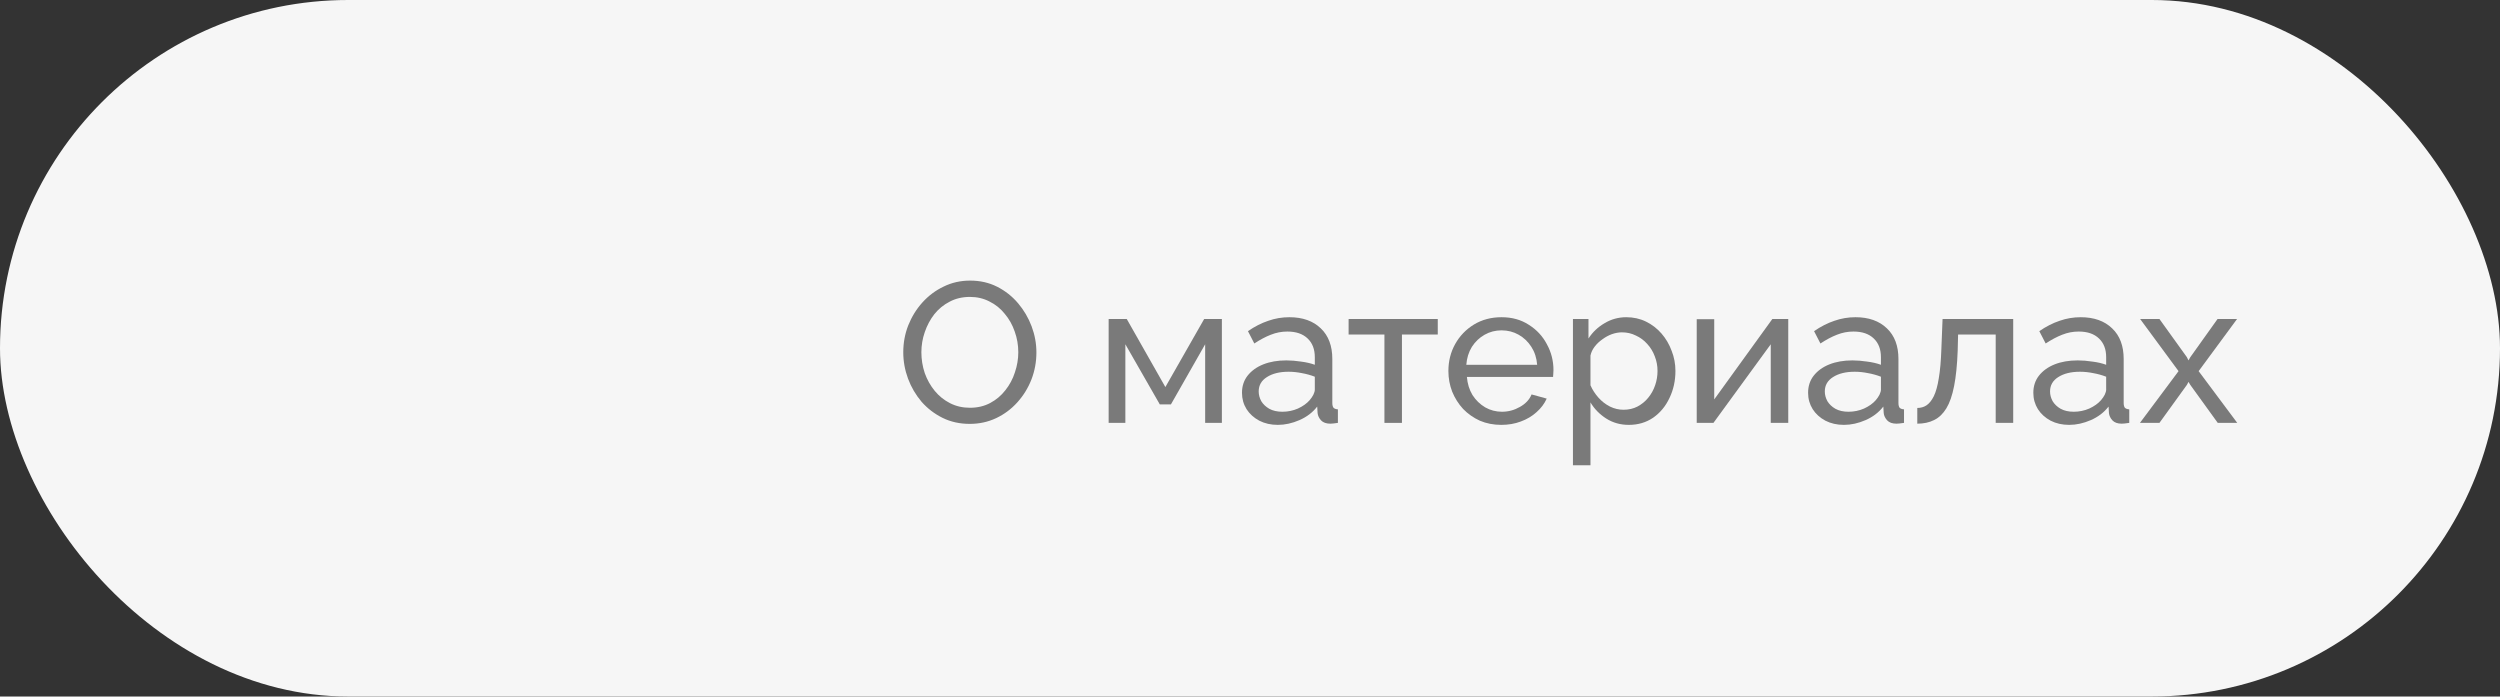 <?xml version="1.0" encoding="UTF-8"?> <svg xmlns="http://www.w3.org/2000/svg" width="201" height="56" viewBox="0 0 201 56" fill="none"><rect x="0" y="0" width="201" height="56" fill="#333333" stroke="none"/><rect width="201" height="56" rx="28" fill="#F6F6F6"></rect><path d="M173.619 25.648L175.827 28.72L175.955 28.976L176.099 28.72L178.291 25.648H179.859L176.771 29.84L179.875 34H178.307L176.099 30.944L175.955 30.704L175.827 30.944L173.619 34H172.051L175.155 29.84L172.067 25.648H173.619Z" fill="#7A7A7A"></path><path d="M163.48 31.584C163.48 31.051 163.63 30.592 163.928 30.208C164.238 29.813 164.659 29.509 165.192 29.296C165.726 29.083 166.344 28.976 167.048 28.976C167.422 28.976 167.816 29.008 168.232 29.072C168.648 29.125 169.016 29.211 169.336 29.328V28.72C169.336 28.08 169.144 27.579 168.76 27.216C168.376 26.843 167.832 26.656 167.128 26.656C166.67 26.656 166.227 26.741 165.8 26.912C165.384 27.072 164.942 27.307 164.472 27.616L163.96 26.624C164.504 26.251 165.048 25.973 165.592 25.792C166.136 25.6 166.702 25.504 167.288 25.504C168.355 25.504 169.198 25.803 169.816 26.4C170.435 26.987 170.744 27.808 170.744 28.864V32.4C170.744 32.571 170.776 32.699 170.84 32.784C170.915 32.859 171.032 32.901 171.192 32.912V34C171.054 34.021 170.931 34.037 170.824 34.048C170.728 34.059 170.648 34.064 170.584 34.064C170.254 34.064 170.003 33.973 169.832 33.792C169.672 33.611 169.582 33.419 169.56 33.216L169.528 32.688C169.166 33.157 168.691 33.52 168.104 33.776C167.518 34.032 166.936 34.16 166.36 34.16C165.806 34.16 165.31 34.048 164.872 33.824C164.435 33.589 164.094 33.28 163.848 32.896C163.603 32.501 163.48 32.064 163.48 31.584ZM168.92 32.176C169.048 32.027 169.15 31.877 169.224 31.728C169.299 31.568 169.336 31.435 169.336 31.328V30.288C169.006 30.16 168.659 30.064 168.296 30C167.934 29.925 167.576 29.888 167.224 29.888C166.51 29.888 165.928 30.032 165.48 30.32C165.043 30.597 164.824 30.981 164.824 31.472C164.824 31.739 164.894 32 165.032 32.256C165.182 32.501 165.395 32.704 165.672 32.864C165.96 33.024 166.312 33.104 166.728 33.104C167.166 33.104 167.582 33.019 167.976 32.848C168.371 32.667 168.686 32.443 168.92 32.176Z" fill="#7A7A7A"></path><path d="M154.15 34.064V32.8C154.428 32.8 154.673 32.731 154.886 32.592C155.11 32.443 155.308 32.197 155.478 31.856C155.649 31.504 155.782 31.024 155.878 30.416C155.985 29.797 156.054 29.013 156.086 28.064L156.182 25.648H161.862V34H160.454V26.896H157.43L157.398 28.192C157.356 29.333 157.26 30.283 157.11 31.04C156.961 31.797 156.753 32.395 156.486 32.832C156.22 33.269 155.889 33.584 155.494 33.776C155.11 33.968 154.662 34.064 154.15 34.064Z" fill="#7A7A7A"></path><path d="M145.371 31.584C145.371 31.051 145.52 30.592 145.819 30.208C146.128 29.813 146.55 29.509 147.083 29.296C147.616 29.083 148.235 28.976 148.939 28.976C149.312 28.976 149.707 29.008 150.123 29.072C150.539 29.125 150.907 29.211 151.227 29.328V28.72C151.227 28.08 151.035 27.579 150.651 27.216C150.267 26.843 149.723 26.656 149.019 26.656C148.56 26.656 148.118 26.741 147.691 26.912C147.275 27.072 146.832 27.307 146.363 27.616L145.851 26.624C146.395 26.251 146.939 25.973 147.483 25.792C148.027 25.6 148.592 25.504 149.179 25.504C150.246 25.504 151.088 25.803 151.707 26.4C152.326 26.987 152.635 27.808 152.635 28.864V32.4C152.635 32.571 152.667 32.699 152.731 32.784C152.806 32.859 152.923 32.901 153.083 32.912V34C152.944 34.021 152.822 34.037 152.715 34.048C152.619 34.059 152.539 34.064 152.475 34.064C152.144 34.064 151.894 33.973 151.723 33.792C151.563 33.611 151.472 33.419 151.451 33.216L151.419 32.688C151.056 33.157 150.582 33.52 149.995 33.776C149.408 34.032 148.827 34.16 148.251 34.16C147.696 34.16 147.2 34.048 146.763 33.824C146.326 33.589 145.984 33.28 145.739 32.896C145.494 32.501 145.371 32.064 145.371 31.584ZM150.811 32.176C150.939 32.027 151.04 31.877 151.115 31.728C151.19 31.568 151.227 31.435 151.227 31.328V30.288C150.896 30.16 150.55 30.064 150.187 30C149.824 29.925 149.467 29.888 149.115 29.888C148.4 29.888 147.819 30.032 147.371 30.32C146.934 30.597 146.715 30.981 146.715 31.472C146.715 31.739 146.784 32 146.923 32.256C147.072 32.501 147.286 32.704 147.563 32.864C147.851 33.024 148.203 33.104 148.619 33.104C149.056 33.104 149.472 33.019 149.867 32.848C150.262 32.667 150.576 32.443 150.811 32.176Z" fill="#7A7A7A"></path><path d="M136.416 34V25.664H137.824V32.112L142.496 25.648H143.776V34H142.368V27.68L137.76 34H136.416Z" fill="#7A7A7A"></path><path d="M130.961 34.16C130.278 34.16 129.67 33.989 129.137 33.648C128.604 33.307 128.182 32.875 127.873 32.352V37.408H126.465V25.648H127.713V27.216C128.044 26.704 128.476 26.293 129.009 25.984C129.542 25.664 130.124 25.504 130.753 25.504C131.329 25.504 131.857 25.621 132.337 25.856C132.817 26.091 133.233 26.411 133.585 26.816C133.937 27.221 134.209 27.685 134.401 28.208C134.604 28.72 134.705 29.259 134.705 29.824C134.705 30.613 134.545 31.339 134.225 32C133.916 32.661 133.478 33.189 132.913 33.584C132.348 33.968 131.697 34.16 130.961 34.16ZM130.529 32.944C130.945 32.944 131.318 32.859 131.649 32.688C131.99 32.507 132.278 32.272 132.513 31.984C132.758 31.685 132.945 31.349 133.073 30.976C133.201 30.603 133.265 30.219 133.265 29.824C133.265 29.408 133.19 29.013 133.041 28.64C132.902 28.267 132.7 27.936 132.433 27.648C132.177 27.36 131.873 27.136 131.521 26.976C131.18 26.805 130.806 26.72 130.401 26.72C130.145 26.72 129.878 26.768 129.601 26.864C129.334 26.96 129.078 27.099 128.833 27.28C128.588 27.451 128.38 27.648 128.209 27.872C128.038 28.096 127.926 28.336 127.873 28.592V30.976C128.033 31.339 128.246 31.669 128.513 31.968C128.78 32.267 129.089 32.507 129.441 32.688C129.793 32.859 130.156 32.944 130.529 32.944Z" fill="#7A7A7A"></path><path d="M120.707 34.16C120.078 34.16 119.502 34.048 118.979 33.824C118.467 33.589 118.019 33.275 117.635 32.88C117.262 32.475 116.969 32.011 116.755 31.488C116.553 30.965 116.451 30.411 116.451 29.824C116.451 29.035 116.633 28.315 116.995 27.664C117.358 27.013 117.859 26.491 118.499 26.096C119.15 25.701 119.891 25.504 120.723 25.504C121.566 25.504 122.297 25.707 122.915 26.112C123.545 26.507 124.03 27.029 124.371 27.68C124.723 28.32 124.899 29.013 124.899 29.76C124.899 29.867 124.894 29.973 124.883 30.08C124.883 30.176 124.878 30.251 124.867 30.304H117.939C117.982 30.848 118.131 31.333 118.387 31.76C118.654 32.176 118.995 32.507 119.411 32.752C119.827 32.987 120.275 33.104 120.755 33.104C121.267 33.104 121.747 32.976 122.195 32.72C122.654 32.464 122.969 32.128 123.139 31.712L124.355 32.048C124.174 32.453 123.902 32.816 123.539 33.136C123.187 33.456 122.766 33.707 122.275 33.888C121.795 34.069 121.273 34.16 120.707 34.16ZM117.891 29.328H123.587C123.545 28.784 123.39 28.304 123.123 27.888C122.857 27.472 122.515 27.147 122.099 26.912C121.683 26.677 121.225 26.56 120.723 26.56C120.233 26.56 119.779 26.677 119.363 26.912C118.947 27.147 118.606 27.472 118.339 27.888C118.083 28.304 117.934 28.784 117.891 29.328Z" fill="#7A7A7A"></path><path d="M111.308 34V26.896H108.428V25.648H115.596V26.896H112.716V34H111.308Z" fill="#7A7A7A"></path><path d="M99.856 31.584C99.856 31.051 100.005 30.592 100.303 30.208C100.613 29.813 101.034 29.509 101.567 29.296C102.101 29.083 102.719 28.976 103.423 28.976C103.797 28.976 104.191 29.008 104.607 29.072C105.023 29.125 105.391 29.211 105.711 29.328V28.72C105.711 28.08 105.519 27.579 105.135 27.216C104.751 26.843 104.207 26.656 103.503 26.656C103.045 26.656 102.602 26.741 102.175 26.912C101.759 27.072 101.317 27.307 100.847 27.616L100.335 26.624C100.879 26.251 101.423 25.973 101.967 25.792C102.511 25.6 103.077 25.504 103.663 25.504C104.73 25.504 105.573 25.803 106.191 26.4C106.81 26.987 107.119 27.808 107.119 28.864V32.4C107.119 32.571 107.151 32.699 107.215 32.784C107.29 32.859 107.407 32.901 107.567 32.912V34C107.429 34.021 107.306 34.037 107.199 34.048C107.103 34.059 107.023 34.064 106.959 34.064C106.629 34.064 106.378 33.973 106.207 33.792C106.047 33.611 105.957 33.419 105.935 33.216L105.903 32.688C105.541 33.157 105.066 33.52 104.479 33.776C103.893 34.032 103.311 34.16 102.735 34.16C102.181 34.16 101.685 34.048 101.247 33.824C100.81 33.589 100.469 33.28 100.223 32.896C99.978 32.501 99.856 32.064 99.856 31.584ZM105.295 32.176C105.423 32.027 105.525 31.877 105.599 31.728C105.674 31.568 105.711 31.435 105.711 31.328V30.288C105.381 30.16 105.034 30.064 104.671 30C104.309 29.925 103.951 29.888 103.599 29.888C102.885 29.888 102.303 30.032 101.855 30.32C101.418 30.597 101.199 30.981 101.199 31.472C101.199 31.739 101.269 32 101.407 32.256C101.557 32.501 101.77 32.704 102.047 32.864C102.335 33.024 102.687 33.104 103.103 33.104C103.541 33.104 103.957 33.019 104.351 32.848C104.746 32.667 105.061 32.443 105.295 32.176Z" fill="#7A7A7A"></path><path d="M89.135 34V25.648H90.591L93.695 31.12L96.815 25.648H98.239V34H96.895V27.68L94.143 32.512H93.247L90.479 27.68V34H89.135Z" fill="#7A7A7A"></path><path d="M77.967 34.08C77.167 34.08 76.442 33.92 75.791 33.6C75.14 33.28 74.575 32.848 74.095 32.304C73.626 31.749 73.263 31.131 73.007 30.448C72.751 29.755 72.623 29.045 72.623 28.32C72.623 27.563 72.756 26.843 73.023 26.16C73.3 25.467 73.679 24.853 74.159 24.32C74.65 23.776 75.22 23.349 75.871 23.04C76.522 22.72 77.231 22.56 77.999 22.56C78.799 22.56 79.524 22.725 80.175 23.056C80.826 23.387 81.386 23.829 81.855 24.384C82.324 24.939 82.687 25.557 82.943 26.24C83.199 26.923 83.327 27.621 83.327 28.336C83.327 29.093 83.194 29.819 82.927 30.512C82.66 31.195 82.282 31.808 81.791 32.352C81.311 32.885 80.746 33.307 80.095 33.616C79.444 33.925 78.735 34.08 77.967 34.08ZM74.079 28.32C74.079 28.896 74.17 29.456 74.351 30C74.543 30.533 74.81 31.008 75.151 31.424C75.492 31.84 75.903 32.171 76.383 32.416C76.863 32.661 77.396 32.784 77.983 32.784C78.591 32.784 79.135 32.656 79.615 32.4C80.095 32.144 80.5 31.803 80.831 31.376C81.172 30.949 81.428 30.469 81.599 29.936C81.78 29.403 81.871 28.864 81.871 28.32C81.871 27.744 81.775 27.189 81.583 26.656C81.402 26.123 81.135 25.648 80.783 25.232C80.442 24.805 80.031 24.475 79.551 24.24C79.082 23.995 78.559 23.872 77.983 23.872C77.375 23.872 76.831 24 76.351 24.256C75.871 24.501 75.46 24.837 75.119 25.264C74.788 25.691 74.532 26.171 74.351 26.704C74.17 27.227 74.079 27.765 74.079 28.32Z" fill="#7A7A7A"></path></svg> 